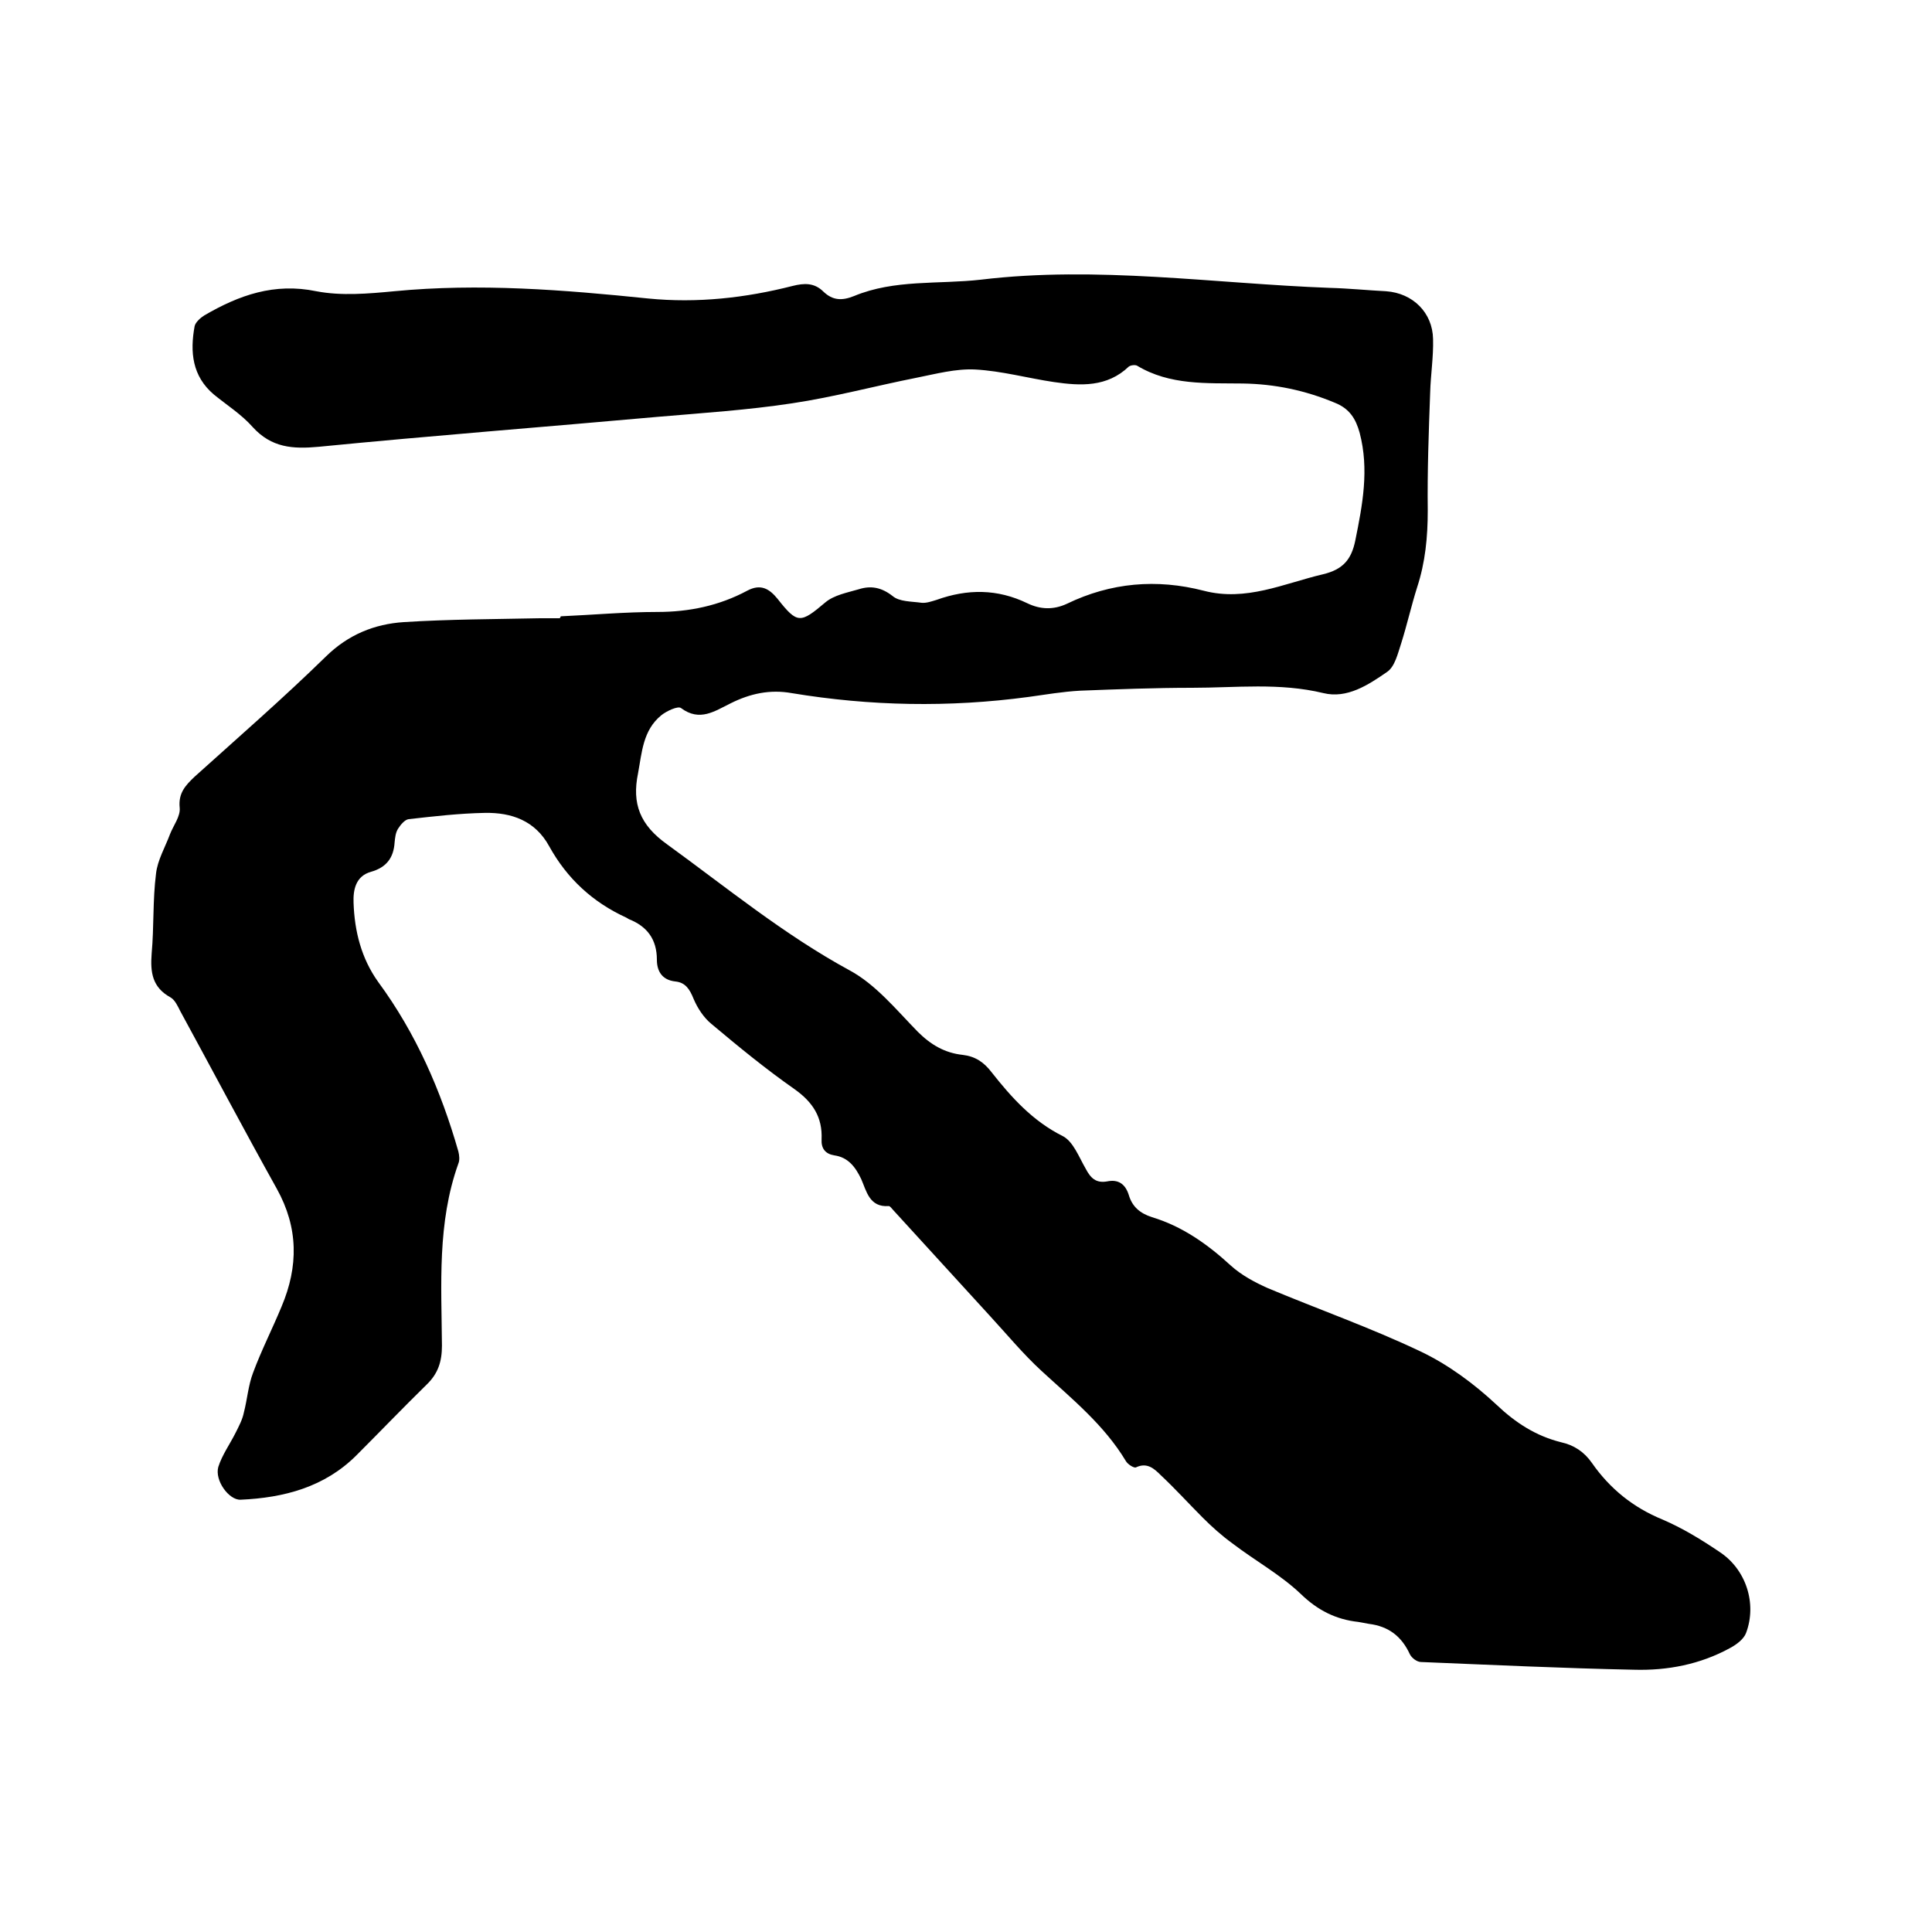<svg enable-background="new 0 0 400 400" viewBox="0 0 400 400" xmlns="http://www.w3.org/2000/svg"><path d="m116.1 127.6c6.7-.3 13.3-.9 20-.9 6.6 0 12.8-1.3 18.6-4.4 2.8-1.5 4.6-.4 6.3 1.7 4.1 5.2 4.7 5.1 9.9.7 1.8-1.5 4.5-2 6.9-2.7 2.5-.8 4.7-.4 7 1.4 1.4 1.2 3.9 1.1 6 1.4 1 .1 2.1-.3 3.1-.6 6.4-2.3 12.6-2.3 18.8.7 2.7 1.3 5.4 1.4 8.2.1 9.1-4.4 18.6-5.2 28.3-2.7 8.8 2.3 16.6-1.5 24.7-3.4 4.2-1 5.9-3.1 6.7-7 1.5-7.4 2.9-14.7.9-22.3-.8-2.9-2.1-5-5.1-6.2-6.2-2.6-12.5-3.9-19.1-4-7.5-.1-15.1.4-21.9-3.7-.4-.2-1.3-.1-1.7.2-4.5 4.3-10 4-15.5 3.2-5.4-.8-10.8-2.3-16.3-2.6-4-.2-8.1.9-12.1 1.7-8.6 1.7-17.1 4-25.8 5.3-9.2 1.4-18.5 2-27.8 2.8-23.4 2.1-46.8 3.9-70.2 6.2-5.4.5-9.8.2-13.7-4.1-2.3-2.6-5.3-4.5-8-6.7-4.5-3.8-5-8.8-4-14.2.2-.8 1.2-1.7 2-2.2 7.2-4.2 14.5-6.8 23.2-5 5.2 1 10.8.5 16.1 0 17.6-1.7 35.1-.3 52.6 1.5 10.1 1 20.1-.1 29.9-2.6 2.4-.6 4.5-.7 6.4 1.2 1.9 1.8 3.8 1.9 6.3.9 8.4-3.5 17.5-2.4 26.3-3.4 24.1-2.9 48.2.8 72.2 1.7 3.9.1 7.8.5 11.7.7 5.5.4 9.6 4.4 9.7 9.9.1 3.7-.5 7.4-.6 11.1-.3 8.1-.6 16.3-.5 24.4 0 5.5-.5 10.7-2.2 15.9-1.2 3.8-2.1 7.8-3.3 11.6-.7 2.1-1.3 4.8-2.9 5.9-3.9 2.7-8.3 5.6-13.2 4.4-9.1-2.2-18.1-1.1-27.2-1.1-7.7 0-15.4.3-23.2.6-3.6.2-7.1.8-10.7 1.3-16.4 2.2-32.7 1.9-49-.8-4.5-.8-8.6.1-12.6 2.1-3.3 1.6-6.4 3.9-10.3 1-.6-.5-3 .6-4.1 1.5-3.8 3.1-4 7.7-4.8 12-1.3 6.3.4 10.7 6 14.7 12.4 9 24.2 18.7 37.8 26.1 5.4 2.9 9.7 8.2 14.1 12.7 2.7 2.7 5.6 4.4 9.3 4.8 2.6.3 4.4 1.5 6 3.6 4.1 5.2 8.5 10.1 14.7 13.2 2.2 1.1 3.4 4.4 4.8 6.8 1 1.9 2.1 3 4.4 2.6 2.4-.5 3.8.6 4.5 2.8.7 2.4 2.3 3.8 4.8 4.6 6.3 1.9 11.5 5.6 16.3 10 2.2 2 5 3.5 7.7 4.7 10.5 4.4 21.3 8.2 31.6 13.1 5.7 2.7 11.1 6.7 15.7 11 4 3.8 8.2 6.5 13.4 7.8 2.7.6 4.8 2 6.4 4.3 3.7 5.3 8.5 9.2 14.6 11.7 4.2 1.8 8.1 4.2 11.8 6.7 5.5 3.6 7.8 10.7 5.5 16.8-.5 1.3-2 2.4-3.3 3.1-6.2 3.4-13 4.7-19.9 4.5-14.7-.3-29.4-1-44.1-1.6-.8 0-1.9-.8-2.3-1.6-1.7-3.7-4.4-5.8-8.5-6.3-.7-.1-1.5-.3-2.2-.4-4.6-.5-8.4-2.4-11.9-5.8-4.2-4-9.5-6.9-14.2-10.5-2.2-1.6-4.2-3.4-6.1-5.3-2.9-2.9-5.7-6-8.7-8.8-1.3-1.3-2.8-2.7-5.1-1.6-.4.2-1.7-.6-2.1-1.3-4.5-7.5-11.2-12.9-17.5-18.7-3.8-3.5-7.1-7.5-10.6-11.3-6.7-7.3-13.4-14.7-20.1-22-.3-.3-.6-.8-.9-.8-4 .3-4.6-3.1-5.7-5.6-1.2-2.5-2.7-4.5-5.6-4.9-1.8-.3-2.7-1.4-2.6-3.3.2-4.6-1.8-7.7-5.6-10.4-6-4.2-11.6-8.8-17.2-13.5-1.6-1.3-2.9-3.3-3.7-5.2-.8-2-1.7-3.4-3.8-3.6-2.7-.3-3.8-2.1-3.8-4.5 0-4.2-2-6.9-5.8-8.4-.2-.1-.3-.2-.5-.3-7-3.2-12.3-8.1-16-14.8-2.9-5.3-7.8-7-13.3-6.9-5.3.1-10.5.7-15.8 1.3-.8.1-1.7 1.2-2.2 2s-.6 1.8-.7 2.8c-.2 3.2-1.7 5.2-4.9 6.1s-3.7 3.8-3.6 6.4c.2 5.9 1.6 11.5 5.1 16.4 7.8 10.6 13 22.5 16.6 35.1.2.8.3 1.8 0 2.5-4.4 12.3-3.5 25-3.4 37.7 0 3.3-.8 5.8-3.2 8.1-4.9 4.8-9.7 9.8-14.5 14.6-6.6 6.6-15 8.8-24 9.2-2.4.1-5.4-4-4.6-6.8.8-2.5 2.4-4.7 3.6-7.1.7-1.4 1.4-2.7 1.7-4.2.7-2.7.9-5.6 1.9-8.2 1.7-4.6 4-9.1 5.9-13.7 3.5-8.3 3.5-16.3-1-24.4-6.8-12.2-13.3-24.5-20-36.8-.5-1-1.1-2.3-2-2.8-3.8-2.1-4.2-5.2-3.9-9.1.5-5.5.2-11 .9-16.5.3-2.8 1.9-5.5 2.9-8.2.7-1.8 2.2-3.7 2-5.5-.3-3 1.2-4.6 3.1-6.4 9.1-8.2 18.4-16.3 27.2-24.9 4.6-4.5 10-6.7 16.1-7.1 9.4-.6 18.8-.6 28.2-.8h4.1c.2-.3.2-.4.2-.4z"/></svg>
